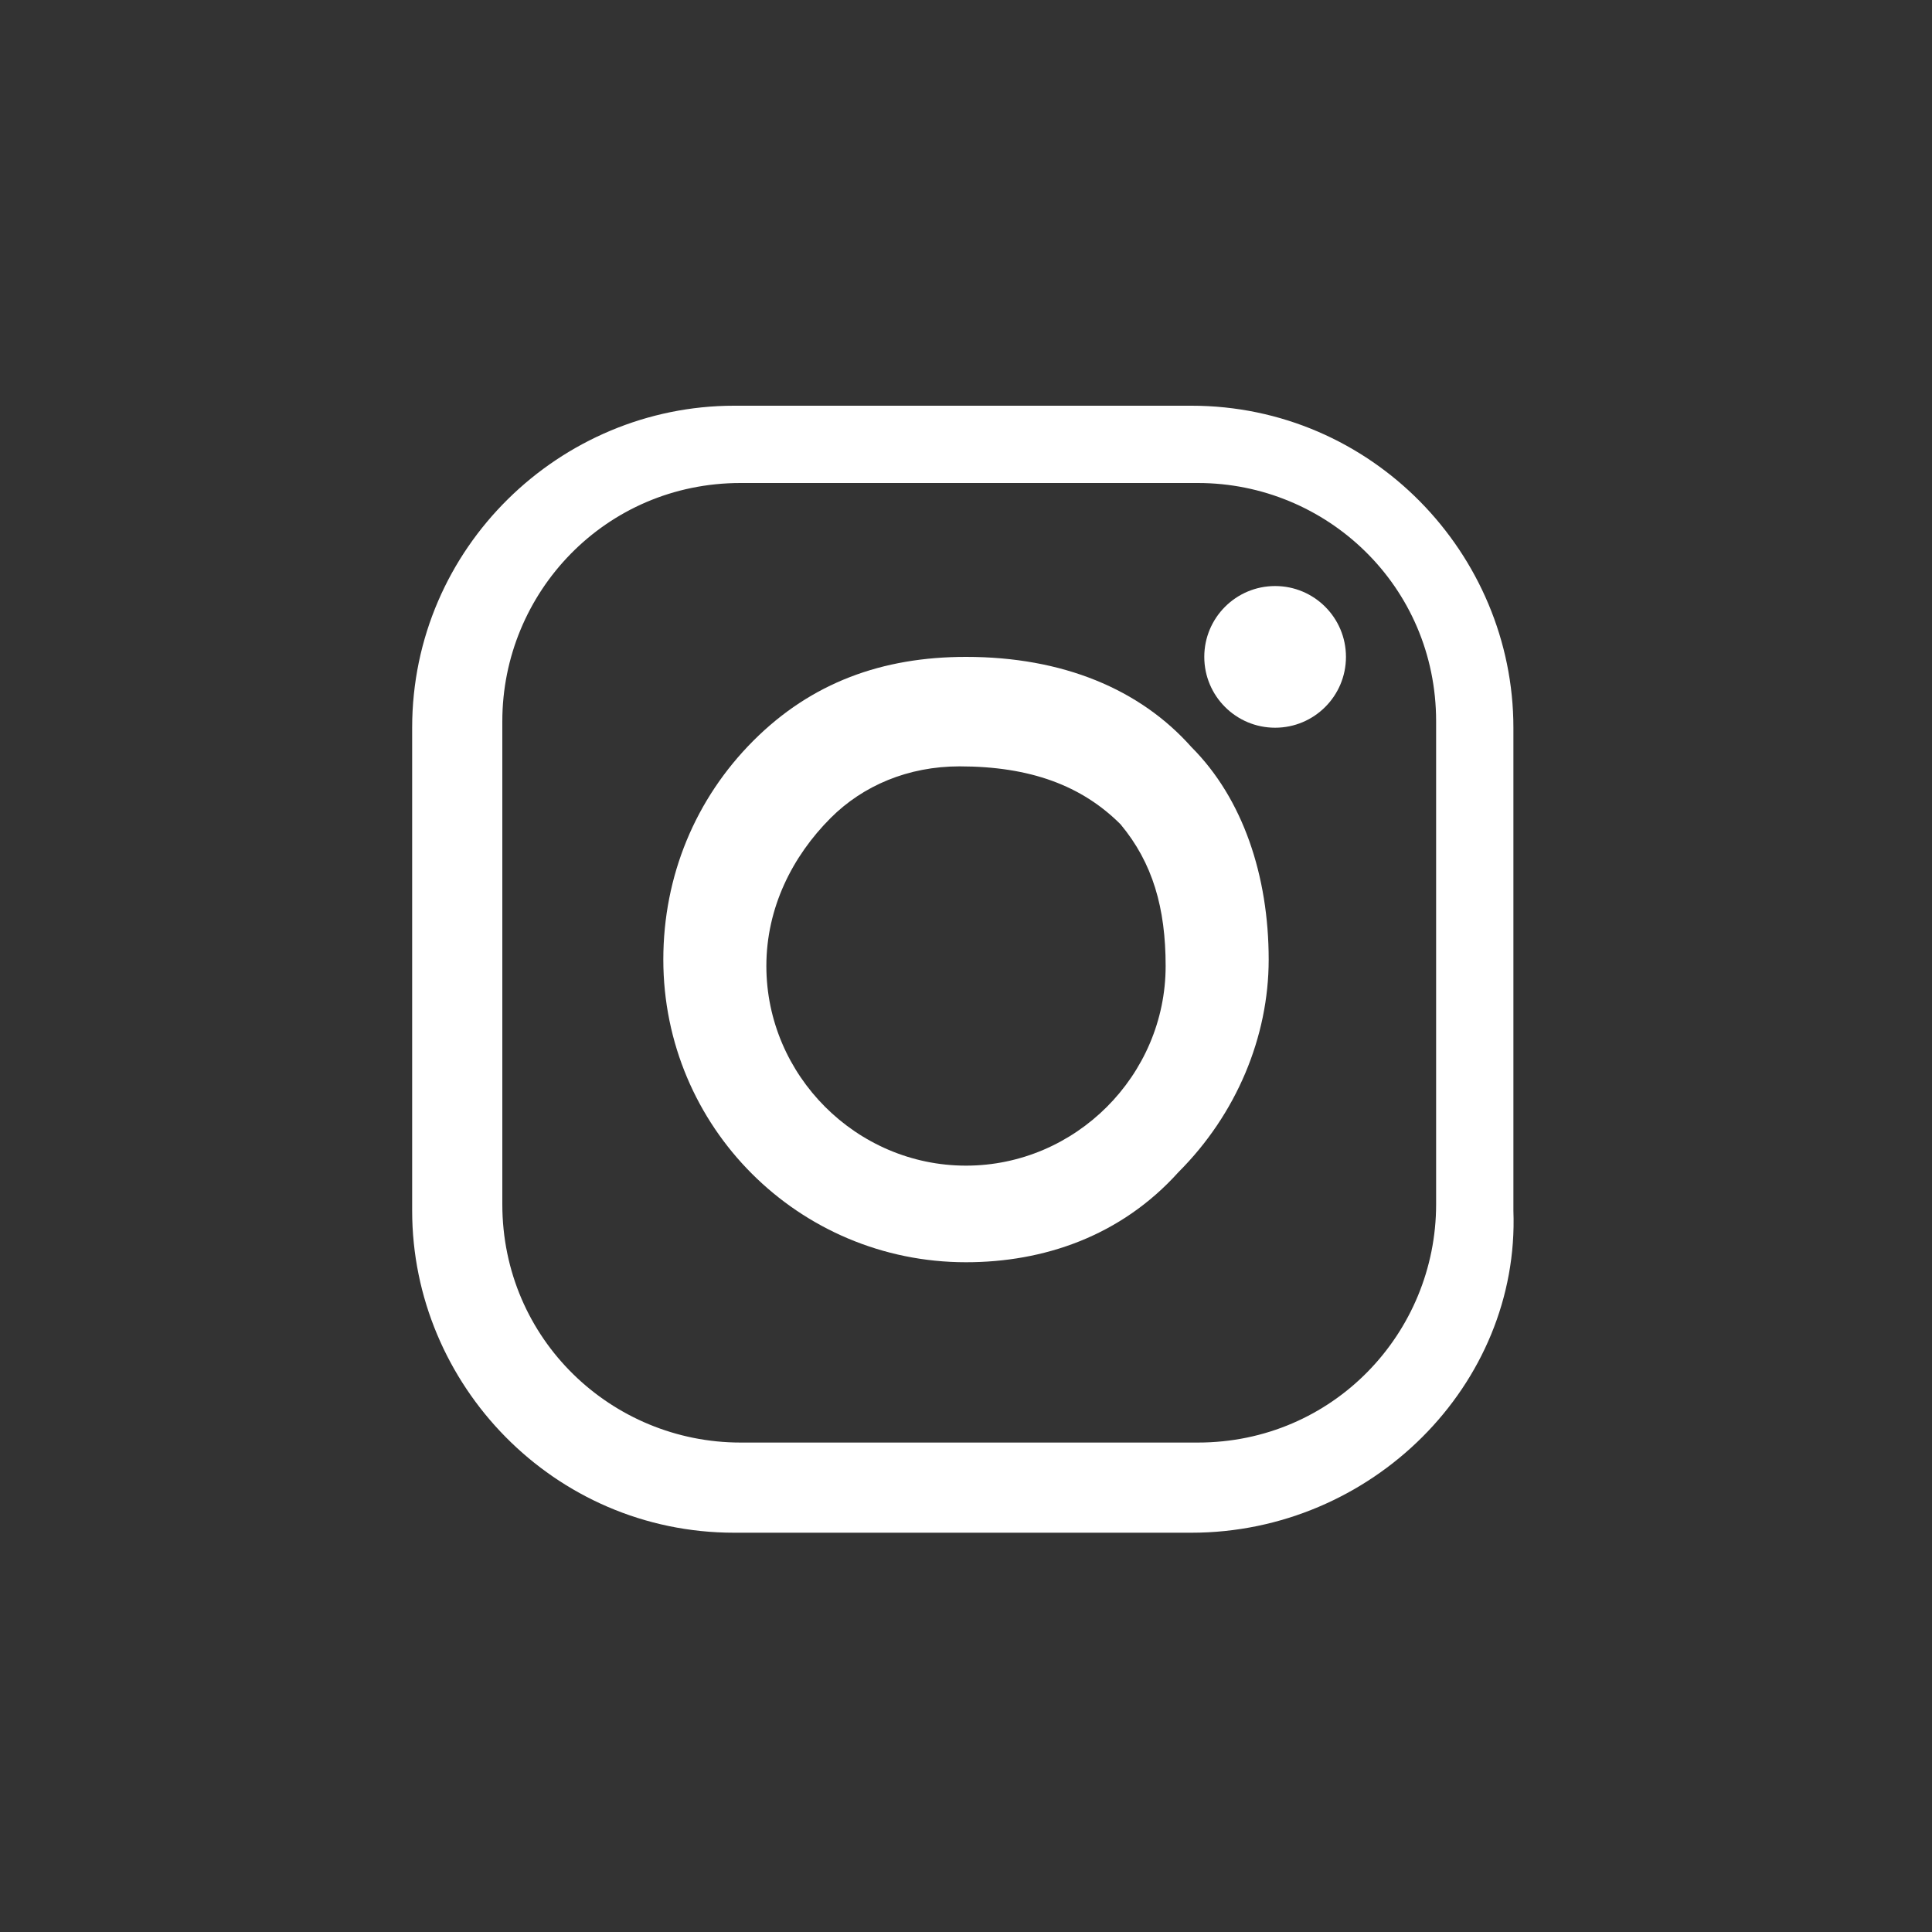 <?xml version="1.0" encoding="utf-8"?>
<!-- Generator: Adobe Illustrator 23.0.2, SVG Export Plug-In . SVG Version: 6.00 Build 0)  -->
<svg version="1.1" id="Layer_1" xmlns="http://www.w3.org/2000/svg" xmlns:xlink="http://www.w3.org/1999/xlink" x="0px" y="0px"
	 viewBox="0 0 30 30" style="enable-background:new 0 0 30 30;" xml:space="preserve">
<rect x="0" y="0" width="30" height="30" fill="#333333" stroke="none"/>
<style type="text/css">
	.st0{fill:#FFFFFF;}
</style>
<g>
	<g>
		<path class="st0" d="M18.5,23.8h-7.1c-2.8,0-5-2.3-5-5v-7.5c0-2.8,2.3-5,5-5h7.1c2.8,0,5,2.3,5,5v7.5
			C23.6,21.5,21.3,23.8,18.5,23.8z M11.5,7.5c-2.1,0-3.7,1.7-3.7,3.7v7.5c0,2.1,1.7,3.7,3.7,3.7h7.1c2.1,0,3.7-1.7,3.7-3.7v-7.5
			c0-2.1-1.7-3.7-3.7-3.7H11.5z"/>
	</g>
	<g>
		<path class="st0" d="M15,19.6c-2.6,0-4.7-2.1-4.7-4.7c0-1.3,0.5-2.5,1.4-3.4c0.9-0.9,2-1.3,3.3-1.3c1.5,0,2.7,0.5,3.5,1.4
			c0.8,0.8,1.2,2,1.2,3.3l0,0c0,1.2-0.5,2.4-1.4,3.3C17.4,19.2,16.2,19.6,15,19.6z M14.9,11.9c-0.8,0-1.5,0.3-2,0.8
			c-0.6,0.6-1,1.4-1,2.3c0,1.7,1.4,3.1,3.1,3.1c1.7,0,3.1-1.4,3.1-3.1c0-0.9-0.2-1.6-0.7-2.2C16.8,12.2,16,11.9,14.9,11.9
			C14.9,11.9,14.9,11.9,14.9,11.9z"/>
	</g>
	<g>
		<circle class="st0" cx="19.8" cy="10.2" r="1.1"/>
	</g>
</g>
</svg>
